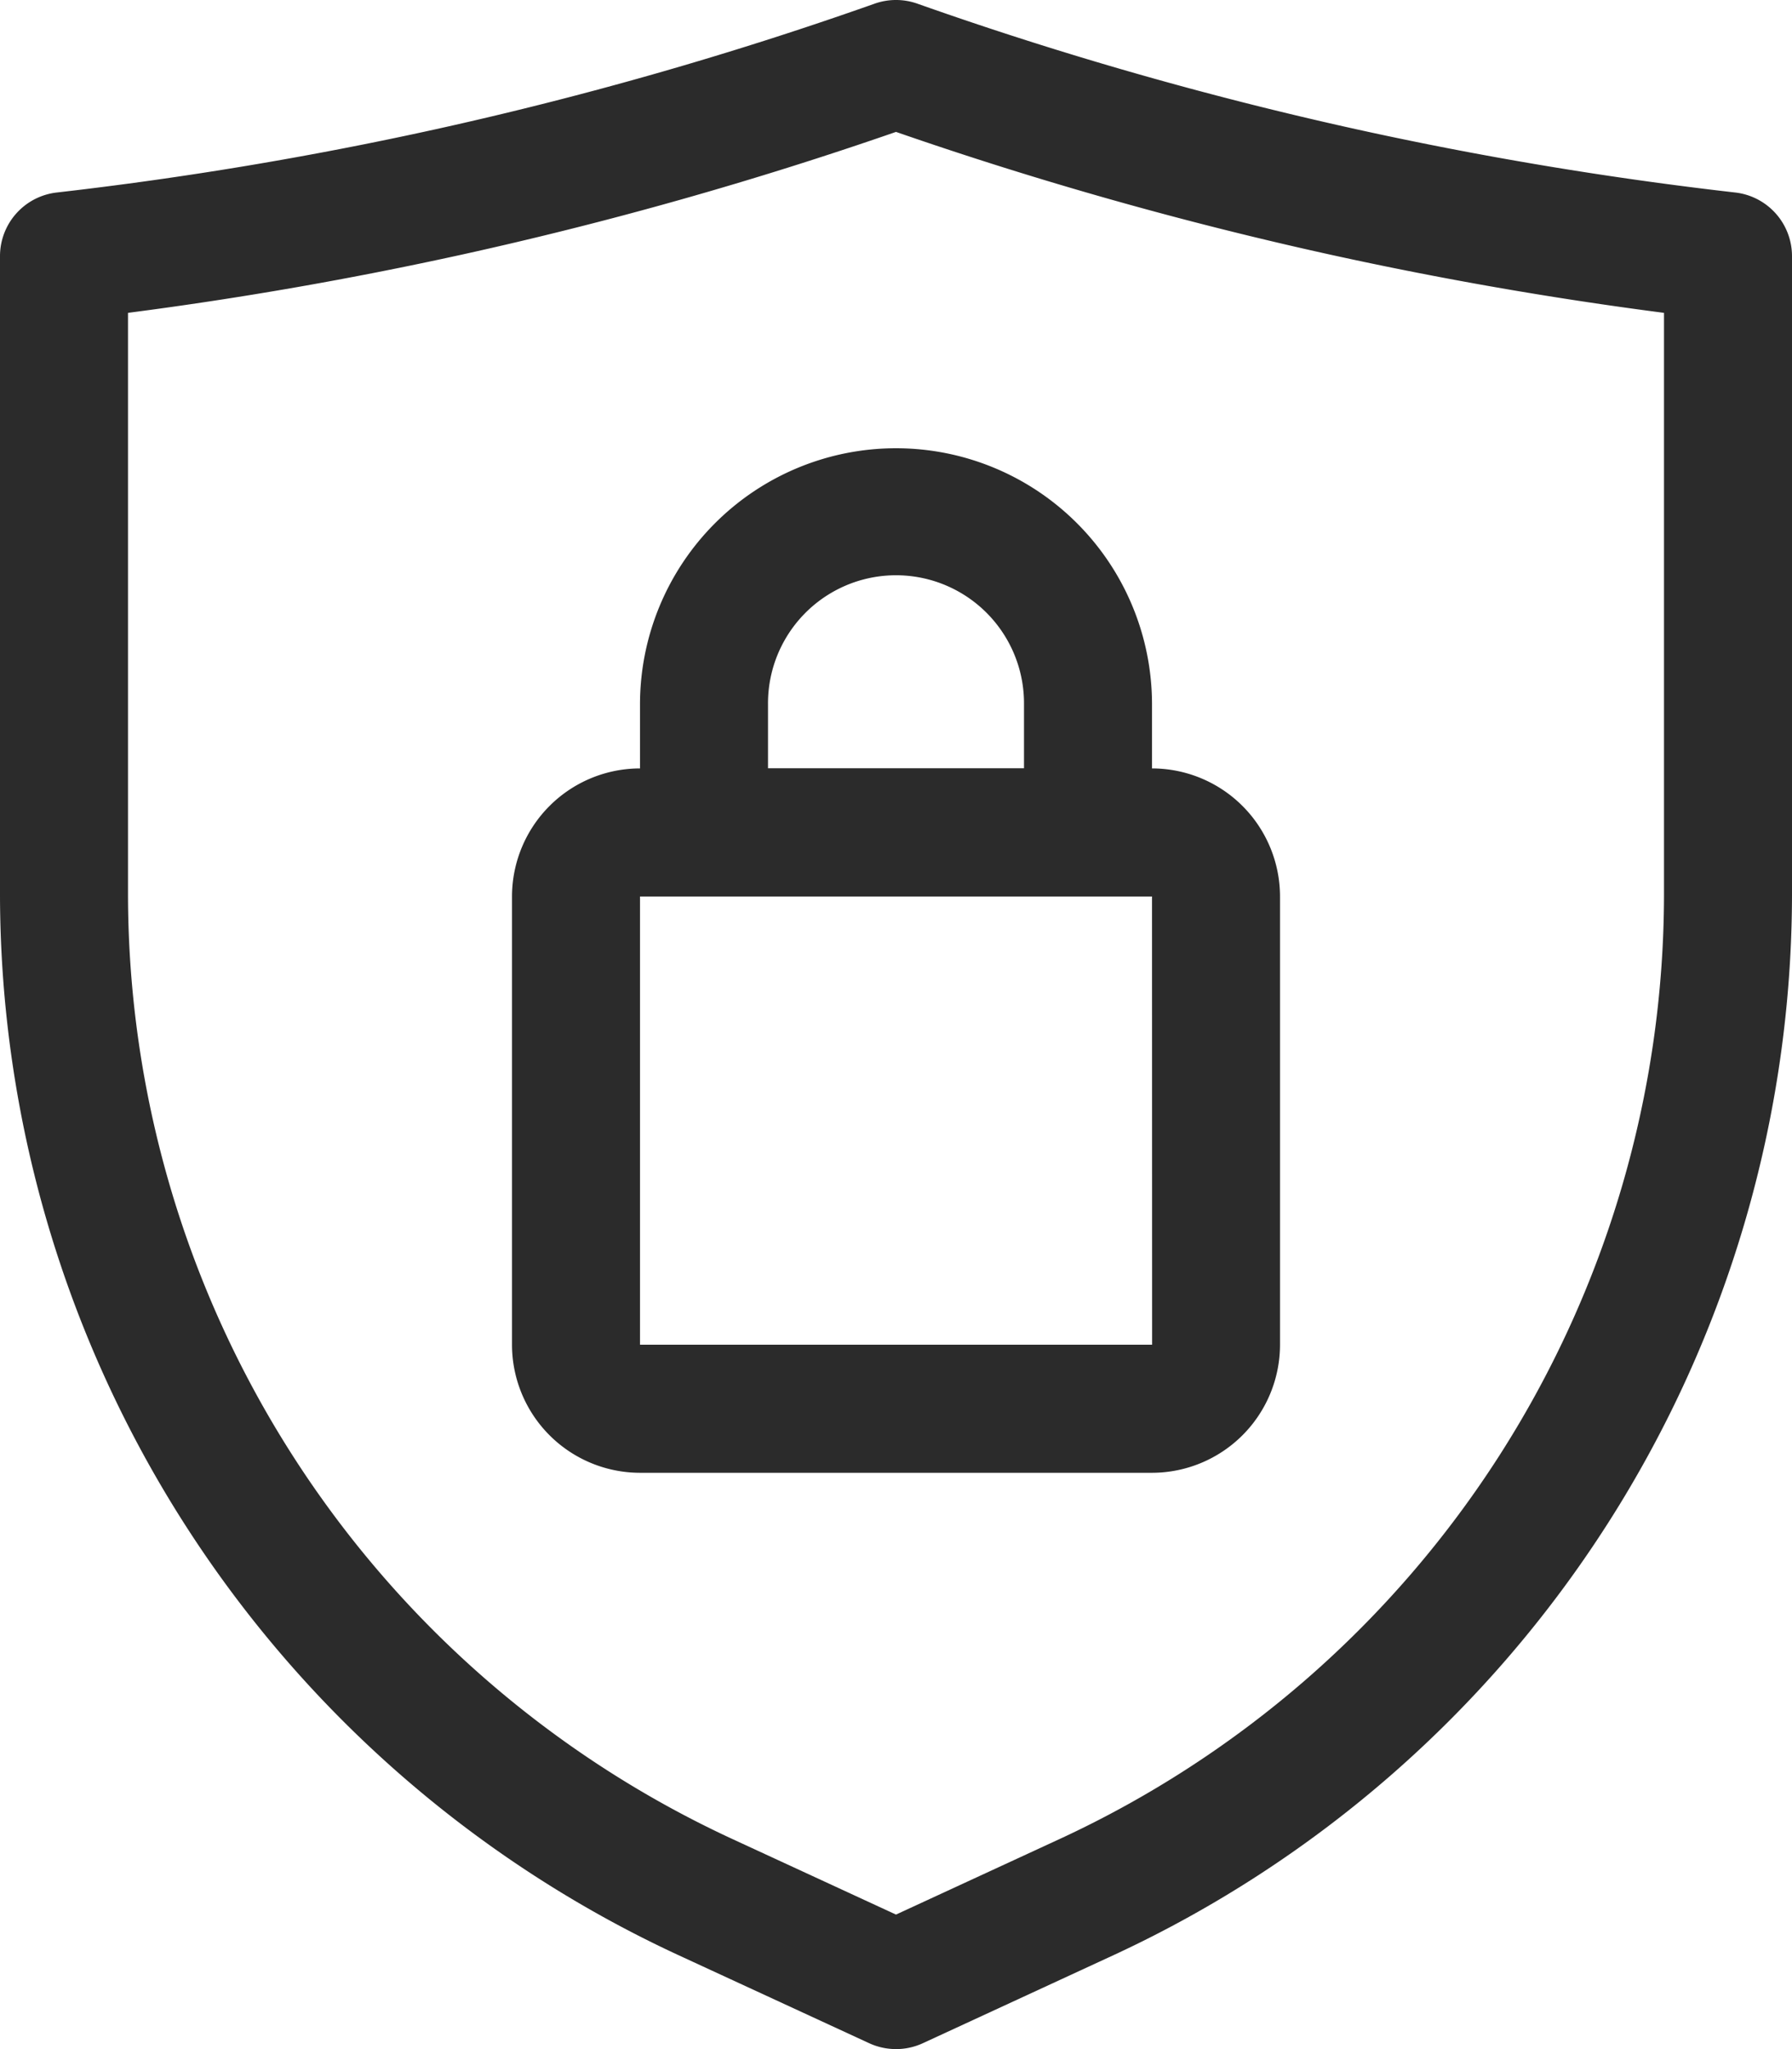 <svg xmlns="http://www.w3.org/2000/svg" width="205.976" height="235.402" viewBox="0 0 205.976 235.402">
    <g data-name="Raggruppa 5380">
        <path data-name="Tracciato 7116" d="M104.988 235.4a7.383 7.383 0 0 1-3.082-.675l-22.032-10.167A134.448 134.448 0 0 1 2 102.849V29.426a7.357 7.357 0 0 1 6.523-7.31 429.253 429.253 0 0 0 43.39-7.231A429.016 429.016 0 0 0 102.535.42a7.368 7.368 0 0 1 4.907 0 429.045 429.045 0 0 0 50.621 14.465 429.081 429.081 0 0 0 43.39 7.231 7.357 7.357 0 0 1 6.523 7.31v73.423A134.448 134.448 0 0 1 130.1 224.558l-22.03 10.169a7.386 7.386 0 0 1-3.082.675zM16.713 35.941v66.908A119.684 119.684 0 0 0 86.037 211.2l18.951 8.747 18.952-8.747a119.684 119.684 0 0 0 69.324-108.347V35.941a444.917 444.917 0 0 1-38.362-6.688 443.822 443.822 0 0 1-49.914-14.1 443.778 443.778 0 0 1-49.914 14.1 445.235 445.235 0 0 1-38.362 6.688z" transform="translate(-2)" style="fill:#2b2b2b"/>
        <path data-name="Tracciato 7117" d="M83.563 92.919h-58.85A14.727 14.727 0 0 1 10 78.207V26.713A14.727 14.727 0 0 1 24.713 12h58.85a14.727 14.727 0 0 1 14.713 14.713v51.494a14.727 14.727 0 0 1-14.713 14.712zm-58.85-66.206v51.494h58.861l-.011-51.494z" transform="translate(48.851 76.276)" style="fill:#2b2b2b"/>
        <path data-name="Tracciato 7118" d="M63.494 58.494H19.356A7.357 7.357 0 0 1 12 51.138V36.425a29.425 29.425 0 0 1 58.851 0v14.713a7.357 7.357 0 0 1-7.357 7.356zM26.713 43.782h29.425v-7.357a14.713 14.713 0 1 0-29.425 0z" transform="translate(61.563 44.495)" style="fill:#2b2b2b"/>
    </g>
</svg>
